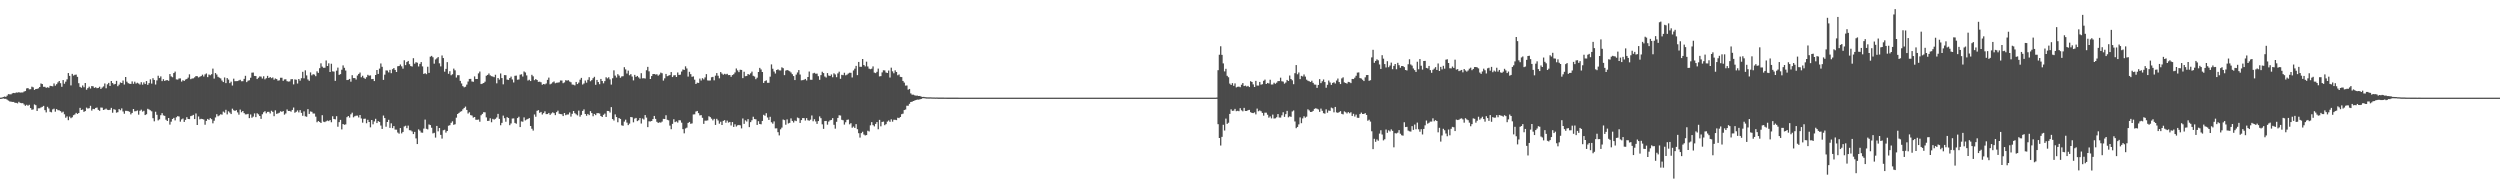 <svg xmlns="http://www.w3.org/2000/svg" width="1920" height="150"><path d="M0 75.000h1v1.000H0zM1 74.880h1v1.000H1zM2 74.503h1v1.081H2zM3 74.142h1v1.735H3zM4 74.382h1v1.506H4zM5 73.412h1v3.126H5zM6 72.284h1v5.001H6zM7 72.422h1v5.478H7zM8 72.453h1v5.629H8zM9 71.668h1v6.641H9zM10 71.380h1v6.901H10zM11 71.550h1v7.414H11zM12 71.009h1v7.978H12zM13 71.137h1v8.249H13zM14 70.817h1v7.382H14zM15 71.104h1v7.905H15zM16 71.022h1v8.229H16zM17 71.034h1v8.160H17zM18 70.293h1v9.934H18zM19 69.949h1v11.300H19zM20 67.903h1v12.563H20zM21 67.657h1v13.527H21zM22 68.622h1v11.889H22zM23 68.501h1v14.501H23zM24 66.559h1v17.760H24zM25 67.087h1v16.950H25zM26 69.062h1v11.112H26zM27 68.365h1v12.413H27zM28 68.268h1v16.922H28zM29 67.852h1v15.355H29zM30 66.839h1v16.290H30zM31 64.113h1v18.441H31zM32 64.545h1v17.460H32zM33 66.669h1v14.627H33zM34 66.642h1v17.934H34zM35 67.414h1v18.895H35zM36 67.014h1v15.027H36zM37 67.379h1v15.921H37zM38 65.899h1v19.965H38zM39 66.101h1v20.156H39zM40 66.286h1v17.723H40zM41 64.115h1v19.356H41zM42 65.788h1v19.995H42zM43 64.642h1v19.123H43zM44 63.298h1v21.317H44zM45 62.228h1v22.490H45zM46 63.902h1v21.471H46zM47 66.640h1v19.818H47zM48 61.482h1v24.256H48zM49 64.288h1v23.494H49zM50 62.711h1v27.732H50zM51 60.944h1v28.453H51zM52 56.126h1v36.175H52zM53 58.256h1v31.283H53zM54 65.602h1v25.192H54zM55 56.753h1v33.304H55zM56 58.042h1v30.454H56zM57 57.438h1v30.460H57zM58 57.309h1v29.363H58zM59 59.014h1v28.509H59zM60 63.914h1v22.870H60zM61 66.732h1v16.091H61zM62 67.357h1v17.140H62zM63 65.630h1v18.489H63zM64 67.006h1v18.913H64zM65 63.719h1v21.588H65zM66 68.898h1v13.744H66zM67 67.665h1v15.755H67zM68 66.548h1v16.561H68zM69 67.975h1v13.281H69zM70 66.078h1v18.886H70zM71 66.294h1v17.334H71zM72 67.497h1v16.387H72zM73 67.031h1v15.857H73zM74 67.755h1v14.812H74zM75 67.536h1v16.852H75zM76 66.606h1v18.489H76zM77 68.284h1v14.295H77zM78 67.241h1v15.454H78zM79 66.358h1v18.137H79zM80 64.106h1v19.947H80zM81 67.813h1v15.614H81zM82 64.786h1v19.525H82zM83 63.619h1v20.913H83zM84 65.977h1v18.366H84zM85 62.187h1v20.664H85zM86 63.771h1v22.824H86zM87 64.862h1v19.005H87zM88 64.471h1v19.814H88zM89 62.118h1v24.411H89zM90 66.226h1v19.967H90zM91 64.961h1v18.804H91zM92 63.350h1v21.341H92zM93 63.732h1v19.516H93zM94 61.838h1v23.746H94zM95 64.918h1v22.422H95zM96 59.113h1v26.004H96zM97 62.712h1v22.412H97zM98 63.919h1v21.466H98zM99 64.302h1v21.567H99zM100 64.460h1v23.420H100zM101 62.532h1v24.180H101zM102 64.355h1v19.380H102zM103 62.711h1v22.782H103zM104 64.169h1v21.203H104zM105 63.545h1v21.314H105zM106 64.177h1v23.905H106zM107 64.936h1v20.146H107zM108 63.125h1v21.087H108zM109 65.042h1v20.666H109zM110 63.287h1v21.800H110zM111 64.565h1v23.819H111zM112 62.234h1v25.509H112zM113 65.176h1v18.398H113zM114 63.830h1v20.315H114zM115 60.935h1v23.783H115zM116 64.184h1v21.333H116zM117 60.060h1v30.717H117zM118 61.402h1v31.794H118zM119 64.903h1v20.923H119zM120 61.751h1v26.428H120zM121 58.160h1v34.326H121zM122 59.936h1v31.697H122zM123 58.665h1v29.817H123zM124 62.331h1v24.576H124zM125 60.814h1v27.815H125zM126 62.147h1v26.818H126zM127 61.648h1v30.283H127zM128 61.556h1v31.349H128zM129 62.038h1v28.599H129zM130 56.896h1v38.781H130zM131 58.672h1v34.750H131zM132 59.350h1v32.035H132zM133 56.127h1v34.412H133zM134 54.972h1v37.475H134zM135 60.991h1v29.081H135zM136 61.155h1v28.027H136zM137 60.265h1v29.225H137zM138 60.216h1v33.211H138zM139 62.651h1v29.064H139zM140 61.589h1v29.440H140zM141 62.145h1v31.498H141zM142 61.071h1v30.989H142zM143 60.606h1v29.415H143zM144 59.576h1v31.826H144zM145 57.073h1v34.399H145zM146 60.840h1v28.339H146zM147 60.296h1v28.513H147zM148 60.179h1v28.060H148zM149 59.414h1v32.008H149zM150 58.408h1v28.711H150zM151 58.499h1v37.488H151zM152 59.495h1v29.948H152zM153 58.954h1v32.718H153zM154 58.430h1v32.810H154zM155 57.345h1v34.074H155zM156 58.751h1v33.028H156zM157 57.150h1v38.640H157zM158 56.399h1v36.408H158zM159 59.228h1v32.092H159zM160 57.230h1v34.834H160zM161 57.798h1v32.929H161zM162 57.002h1v34.518H162zM163 52.703h1v42.009H163zM164 60.367h1v32.375H164zM165 56.116h1v34.089H165zM166 57.244h1v30.449H166zM167 58.992h1v30.285H167zM168 59.655h1v28.991H168zM169 60.207h1v27.561H169zM170 61.844h1v26.203H170zM171 63.019h1v22.670H171zM172 59.476h1v27.004H172zM173 63.842h1v20.500H173zM174 59.943h1v27.894H174zM175 61.139h1v24.387H175zM176 63.858h1v22.642H176zM177 62.725h1v24.866H177zM178 65.665h1v17.800H178zM179 60.398h1v24.266H179zM180 62.347h1v22.838H180zM181 62.305h1v22.266H181zM182 62.278h1v24.062H182zM183 61.732h1v26.327H183zM184 61.294h1v22.866H184zM185 62.387h1v23.849H185zM186 62.356h1v22.877H186zM187 60.583h1v26.290H187zM188 58.229h1v29.651H188zM189 63.069h1v24.723H189zM190 61.970h1v25.492H190zM191 61.645h1v29.062H191zM192 59.697h1v28.200H192zM193 55.794h1v34.634H193zM194 55.715h1v33.844H194zM195 58.341h1v28.755H195zM196 58.394h1v31.539H196zM197 60.704h1v26.308H197zM198 59.693h1v28.106H198zM199 58.654h1v30.457H199zM200 58.815h1v32.472H200zM201 60.334h1v27.440H201zM202 58.589h1v27.654H202zM203 60.936h1v24.474H203zM204 60.075h1v26.971H204zM205 58.247h1v27.664H205zM206 59.887h1v25.996H206zM207 59.150h1v28.008H207zM208 60.043h1v25.021H208zM209 59.499h1v26.423H209zM210 61.164h1v28.102H210zM211 60.249h1v24.465H211zM212 60.717h1v26.721H212zM213 61.950h1v25.160H213zM214 61.705h1v24.875H214zM215 59.680h1v25.756H215zM216 59.705h1v26.217H216zM217 62.057h1v23.252H217zM218 60.988h1v27.068H218zM219 60.875h1v26.245H219zM220 62.338h1v21.737H220zM221 62.652h1v22.597H221zM222 62.522h1v22.678H222zM223 60.857h1v24.892H223zM224 60.777h1v23.633H224zM225 64.840h1v17.761H225zM226 60.971h1v25.596H226zM227 61.252h1v24.601H227zM228 64.161h1v20.643H228zM229 60.675h1v25.642H229zM230 61.962h1v22.639H230zM231 60.045h1v26.631H231zM232 55.119h1v33.791H232zM233 60.155h1v25.386H233zM234 54.031h1v35.323H234zM235 57.902h1v31.726H235zM236 61.005h1v22.789H236zM237 62.060h1v25.462H237zM238 55.609h1v29.991H238zM239 57.836h1v28.037H239zM240 56.975h1v30.227H240zM241 57.295h1v29.912H241zM242 58.510h1v31.068H242zM243 54.783h1v39.130H243zM244 55.972h1v36.989H244zM245 52.356h1v41.266H245zM246 48.654h1v45.793H246zM247 51.173h1v37.293H247zM248 52.084h1v41.364H248zM249 52.014h1v41.781H249zM250 46.436h1v46.702H250zM251 50.669h1v41.894H251zM252 48.631h1v44.410H252zM253 55.299h1v36.907H253zM254 48.950h1v44.926H254zM255 54.772h1v34.531H255zM256 55.013h1v36.354H256zM257 62.112h1v29.565H257zM258 54.275h1v34.947H258zM259 51.910h1v45.438H259zM260 57.497h1v36.281H260zM261 56.938h1v35.131H261zM262 53.535h1v45.854H262zM263 50.243h1v44.971H263zM264 52.093h1v43.774H264zM265 54.181h1v41.372H265zM266 61.507h1v28.511H266zM267 61.262h1v27.821H267zM268 60.618h1v29.682H268zM269 62.737h1v25.091H269zM270 57.759h1v28.746H270zM271 59.978h1v30.134H271zM272 59.971h1v29.313H272zM273 61.082h1v27.764H273zM274 58.036h1v30.729H274zM275 56.798h1v33.425H275zM276 55.731h1v32.614H276zM277 59.360h1v31.598H277zM278 58.140h1v36.058H278zM279 59.753h1v31.509H279zM280 60.576h1v30.568H280zM281 59.309h1v35.358H281zM282 57.471h1v34.527H282zM283 58.110h1v35.599H283zM284 57.915h1v39.894H284zM285 60.780h1v31.401H285zM286 60.646h1v34.836H286zM287 62.284h1v31.022H287zM288 57.584h1v33.676H288zM289 53.746h1v40.758H289zM290 56.757h1v36.298H290zM291 52.695h1v40.925H291zM292 48.761h1v47.646H292zM293 51.305h1v47.730H293zM294 61.345h1v27.392H294zM295 57.366h1v33.310H295zM296 54.074h1v43.266H296zM297 54.178h1v39.535H297zM298 55.581h1v36.404H298zM299 53.654h1v44.543H299zM300 56.223h1v38.481H300zM301 53.169h1v45.252H301zM302 52.260h1v44.560H302zM303 53.686h1v45.869H303zM304 55.306h1v44.259H304zM305 50.893h1v50.901H305zM306 50.677h1v52.001H306zM307 49.510h1v48.843H307zM308 50.961h1v51.479H308zM309 52.737h1v48.567H309zM310 46.260h1v50.852H310zM311 50.043h1v46.509H311zM312 47.648h1v50.792H312zM313 46.802h1v49.672H313zM314 49.300h1v50.697H314zM315 50.759h1v49.410H315zM316 51.092h1v49.888H316zM317 44.690h1v58.289H317zM318 48.891h1v52.398H318zM319 47.775h1v58.518H319zM320 48.155h1v62.496H320zM321 51.043h1v48.331H321zM322 49.052h1v51.283H322zM323 47.672h1v54.121H323zM324 50.975h1v50.974H324zM325 56.759h1v42.025H325zM326 56.227h1v35.650H326zM327 56.960h1v41.960H327zM328 51.255h1v48.124H328zM329 55.979h1v39.618H329zM330 43.513h1v52.563H330zM331 42.929h1v55.161H331zM332 43.998h1v58.448H332zM333 48.912h1v53.084H333zM334 45.659h1v60.037H334zM335 44.782h1v51.923H335zM336 43.817h1v57.059H336zM337 48.623h1v49.673H337zM338 50.970h1v52.626H338zM339 42.604h1v63.832H339zM340 44.600h1v55.459H340zM341 55.026h1v44.621H341zM342 52.891h1v48.943H342zM343 47.736h1v52.851H343zM344 56.696h1v39.884H344zM345 54.687h1v41.448H345zM346 57.793h1v36.495H346zM347 57.032h1v36.172H347zM348 52.675h1v43.181H348zM349 53.998h1v41.457H349zM350 59.547h1v30.808H350zM351 57.754h1v29.790H351zM352 57.764h1v28.965H352zM353 62.090h1v23.704H353zM354 64.081h1v21.296H354zM355 66.168h1v17.812H355zM356 67.072h1v15.801H356zM357 66.635h1v15.250H357zM358 64.981h1v19.459H358zM359 62.616h1v24.583H359zM360 60.634h1v25.612H360zM361 60.589h1v27.835H361zM362 62.571h1v26.183H362zM363 62.840h1v27.474H363zM364 58.669h1v31.182H364zM365 60.680h1v31.283H365zM366 60.648h1v31.343H366zM367 56.389h1v35.402H367zM368 54.934h1v38.562H368zM369 64.550h1v23.951H369zM370 64.184h1v23.247H370zM371 63.744h1v22.428H371zM372 62.741h1v23.524H372zM373 58.154h1v32.025H373zM374 57.542h1v35.338H374zM375 56.429h1v36.330H375zM376 57.862h1v32.976H376zM377 58.519h1v35.357H377zM378 58.793h1v32.492H378zM379 59.264h1v32.570H379zM380 57.373h1v33.866H380zM381 63.994h1v26.213H381zM382 59.925h1v27.501H382zM383 61.138h1v30.164H383zM384 56.411h1v39.797H384zM385 59.954h1v34.421H385zM386 64.744h1v24.052H386zM387 57.674h1v33.124H387zM388 57.731h1v35.753H388zM389 61.109h1v28.832H389zM390 61.384h1v29.251H390zM391 59.931h1v36.197H391zM392 58.807h1v36.023H392zM393 61.051h1v29.987H393zM394 63.342h1v27.569H394zM395 58.195h1v36.235H395zM396 58.083h1v36.926H396zM397 61.238h1v29.444H397zM398 61.050h1v28.627H398zM399 57.350h1v40.248H399zM400 57.044h1v36.188H400zM401 58.801h1v34.690H401zM402 54.878h1v35.300H402zM403 55.637h1v36.837H403zM404 57.915h1v33.881H404zM405 61.840h1v29.525H405zM406 61.250h1v29.430H406zM407 62.240h1v34.537H407zM408 57.428h1v41.415H408zM409 58.624h1v41.660H409zM410 61.581h1v26.349H410zM411 60.746h1v28.891H411zM412 61.465h1v23.651H412zM413 62.852h1v21.709H413zM414 62.719h1v23.916H414zM415 63.159h1v22.790H415zM416 65.052h1v22.885H416zM417 64.509h1v22.379H417zM418 64.806h1v20.675H418zM419 64.112h1v23.554H419zM420 61.317h1v26.261H420zM421 59.617h1v27.117H421zM422 64.770h1v23.428H422zM423 64.222h1v22.895H423zM424 63.248h1v23.018H424zM425 62.568h1v24.306H425zM426 63.927h1v24.518H426zM427 63.539h1v22.575H427zM428 63.424h1v21.558H428zM429 63.255h1v24.080H429zM430 61.774h1v25.832H430zM431 61.844h1v25.935H431zM432 63.913h1v25.246H432zM433 63.258h1v23.548H433zM434 61.583h1v26.867H434zM435 61.882h1v26.090H435zM436 61.577h1v26.338H436zM437 62.613h1v23.779H437zM438 63.193h1v26.365H438zM439 64.896h1v22.505H439zM440 65.096h1v20.142H440zM441 65.600h1v21.326H441zM442 62.913h1v24.872H442zM443 64.546h1v24.059H443zM444 63.429h1v21.506H444zM445 61.190h1v28.410H445zM446 59.792h1v28.447H446zM447 64.934h1v20.277H447zM448 64.094h1v19.920H448zM449 61.866h1v25.678H449zM450 63.512h1v25.397H450zM451 61.263h1v26.239H451zM452 59.310h1v29.127H452zM453 62.392h1v22.947H453zM454 61.559h1v25.271H454zM455 60.040h1v29.244H455zM456 58.985h1v28.513H456zM457 65.134h1v23.290H457zM458 61.384h1v25.557H458zM459 63.051h1v23.828H459zM460 64.651h1v22.522H460zM461 60.634h1v28.439H461zM462 62.194h1v27.683H462zM463 64.023h1v24.120H463zM464 62.302h1v24.925H464zM465 59.336h1v30.467H465zM466 60.231h1v24.978H466zM467 59.335h1v25.954H467zM468 60.968h1v25.437H468zM469 64.949h1v17.314H469zM470 60.121h1v31.314H470zM471 54.033h1v38.528H471zM472 58.083h1v29.797H472zM473 59.572h1v30.341H473zM474 56.982h1v36.940H474zM475 58.060h1v32.595H475zM476 59.692h1v31.644H476zM477 58.673h1v37.596H477zM478 58.510h1v38.093H478zM479 51.609h1v41.788H479zM480 53.313h1v38.601H480zM481 56.499h1v37.672H481zM482 54.216h1v41.891H482zM483 57.829h1v37.115H483zM484 56.924h1v32.930H484zM485 58.792h1v31.337H485zM486 61.765h1v32.176H486zM487 57.500h1v33.590H487zM488 59.045h1v31.502H488zM489 58.339h1v34.675H489zM490 59.440h1v32.925H490zM491 60.413h1v30.248H491zM492 56.231h1v38.634H492zM493 60.159h1v30.875H493zM494 60.039h1v31.758H494zM495 60.302h1v28.058H495zM496 53.950h1v36.383H496zM497 51.351h1v46.279H497zM498 54.779h1v38.414H498zM499 60.651h1v32.655H499zM500 58.405h1v34.505H500zM501 56.885h1v34.564H501zM502 56.819h1v32.235H502zM503 57.252h1v34.061H503zM504 57.041h1v36.496H504zM505 58.101h1v36.331H505zM506 57.262h1v36.677H506zM507 55.769h1v38.378H507zM508 56.289h1v37.078H508zM509 61.915h1v29.382H509zM510 60.169h1v31.243H510zM511 56.758h1v31.754H511zM512 58.523h1v33.462H512zM513 58.069h1v34.327H513zM514 57.626h1v38.854H514zM515 55.357h1v43.862H515zM516 59.186h1v35.937H516zM517 57.883h1v33.732H517zM518 57.723h1v36.064H518zM519 59.113h1v34.097H519zM520 55.659h1v38.501H520zM521 57.534h1v34.755H521zM522 57.347h1v35.047H522zM523 54.932h1v39.298H523zM524 53.346h1v45.839H524zM525 53.718h1v48.663H525zM526 50.946h1v47.720H526zM527 52.588h1v45.485H527zM528 58.837h1v35.587H528zM529 55.154h1v38.503H529zM530 56.943h1v38.132H530zM531 58.976h1v35.774H531zM532 58.672h1v29.249H532zM533 61.184h1v26.602H533zM534 64.499h1v21.157H534zM535 63.503h1v21.669H535zM536 63.670h1v23.236H536zM537 60.342h1v28.272H537zM538 61.849h1v26.578H538zM539 60.057h1v30.415H539zM540 61.001h1v34.148H540zM541 59.421h1v33.232H541zM542 56.951h1v35.720H542zM543 61.723h1v30.726H543zM544 61.889h1v27.389H544zM545 61.785h1v28.184H545zM546 59.326h1v31.796H546zM547 59.024h1v33.417H547zM548 61.689h1v29.621H548zM549 58.129h1v37.816H549zM550 56.115h1v35.106H550zM551 58.162h1v34.363H551zM552 60.156h1v34.821H552zM553 55.357h1v38.110H553zM554 56.538h1v39.456H554zM555 57.377h1v35.431H555zM556 56.660h1v35.621H556zM557 57.141h1v37.099H557zM558 56.658h1v35.955H558zM559 57.709h1v36.454H559zM560 57.612h1v36.020H560zM561 58.997h1v37.367H561zM562 57.652h1v36.080H562zM563 57.059h1v40.419H563zM564 55.662h1v39.850H564zM565 52.591h1v44.580H565zM566 54.079h1v42.174H566zM567 55.373h1v40.585H567zM568 53.553h1v42.720H568zM569 53.689h1v44.933H569zM570 59.997h1v30.960H570zM571 55.109h1v40.026H571zM572 58.532h1v33.870H572zM573 58.325h1v34.988H573zM574 56.857h1v34.658H574zM575 57.409h1v40.230H575zM576 56.326h1v37.486H576zM577 55.000h1v37.388H577zM578 58.206h1v31.456H578zM579 58.769h1v32.673H579zM580 60.829h1v30.831H580zM581 59.626h1v36.322H581zM582 55.271h1v37.809H582zM583 52.147h1v43.076H583zM584 53.345h1v42.123H584zM585 55.286h1v37.566H585zM586 63.679h1v24.469H586zM587 62.266h1v26.597H587zM588 61.705h1v25.208H588zM589 63.589h1v26.638H589zM590 63.611h1v28.479H590zM591 58.899h1v30.801H591zM592 49.444h1v44.459H592zM593 52.799h1v42.186H593zM594 54.917h1v38.312H594zM595 56.463h1v42.170H595zM596 53.776h1v44.802H596zM597 53.242h1v48.296H597zM598 54.019h1v49.985H598zM599 54.114h1v45.238H599zM600 51.712h1v46.306H600zM601 52.354h1v39.463H601zM602 57.703h1v34.559H602zM603 54.215h1v41.587H603zM604 53.768h1v37.924H604zM605 54.189h1v40.648H605zM606 54.757h1v39.628H606zM607 55.638h1v35.270H607zM608 57.002h1v35.893H608zM609 58.441h1v35.673H609zM610 61.486h1v31.106H610zM611 57.278h1v35.775H611zM612 55.655h1v34.596H612zM613 53.804h1v36.962H613zM614 57.249h1v37.158H614zM615 61.678h1v30.559H615zM616 61.520h1v29.160H616zM617 61.219h1v29.517H617zM618 60.633h1v31.918H618zM619 61.799h1v28.929H619zM620 59.115h1v33.227H620zM621 54.952h1v37.797H621zM622 61.227h1v30.691H622zM623 61.278h1v27.398H623zM624 56.295h1v36.823H624zM625 55.935h1v35.585H625zM626 56.651h1v36.653H626zM627 56.510h1v38.605H627zM628 58.517h1v34.452H628zM629 61.292h1v28.094H629zM630 57.696h1v33.103H630zM631 55.095h1v40.378H631zM632 56.094h1v42.889H632zM633 58.799h1v34.158H633zM634 59.562h1v33.314H634zM635 56.102h1v39.647H635zM636 58.035h1v35.377H636zM637 58.343h1v34.071H637zM638 57.197h1v34.914H638zM639 59.348h1v31.402H639zM640 56.314h1v39.528H640zM641 57.193h1v41.612H641zM642 59.313h1v34.248H642zM643 56.366h1v34.212H643zM644 55.034h1v33.476H644zM645 60.520h1v28.226H645zM646 57.438h1v34.585H646zM647 57.751h1v34.635H647zM648 55.878h1v39.796H648zM649 57.859h1v36.040H649zM650 57.334h1v34.708H650zM651 56.450h1v35.360H651zM652 55.865h1v39.621H652zM653 55.893h1v38.742H653zM654 59.509h1v38.578H654zM655 54.127h1v43.077H655zM656 52.741h1v45.519H656zM657 50.588h1v44.763H657zM658 57.727h1v41.499H658zM659 47.558h1v54.714H659zM660 51.281h1v54.401H660zM661 51.293h1v50.973H661zM662 45.294h1v55.853H662zM663 49.903h1v53.439H663zM664 50.973h1v53.080H664zM665 47.352h1v56.396H665zM666 51.070h1v49.343H666zM667 52.736h1v48.245H667zM668 53.123h1v43.152H668zM669 52.735h1v41.073H669zM670 50.993h1v45.121H670zM671 55.775h1v41.303H671zM672 56.179h1v39.019H672zM673 55.151h1v38.616H673zM674 52.672h1v46.630H674zM675 58.690h1v33.359H675zM676 58.475h1v38.562H676zM677 55.605h1v38.034H677zM678 53.941h1v39.474H678zM679 54.080h1v42.094H679zM680 55.728h1v39.583H680zM681 56.082h1v37.312H681zM682 54.195h1v38.347H682zM683 59.560h1v34.059H683zM684 51.984h1v39.655H684zM685 54.764h1v38.658H685zM686 56.276h1v35.691H686zM687 53.995h1v38.028H687zM688 55.281h1v36.963H688zM689 57.780h1v32.638H689zM690 57.188h1v33.542H690zM691 59.051h1v30.808H691zM692 59.209h1v28.502H692zM693 62.147h1v25.173H693zM694 63.437h1v21.079H694zM695 65.719h1v18.407H695zM696 65.620h1v15.568H696zM697 68.861h1v12.330H697zM698 68.298h1v11.413H698zM699 71.752h1v6.585H699zM700 72.709h1v5.404H700zM701 72.708h1v4.859H701zM702 73.211h1v4.016H702zM703 73.482h1v3.323H703zM704 73.430h1v3.053H704zM705 73.752h1v2.813H705zM706 73.665h1v2.615H706zM707 74.206h1v1.816H707zM708 74.433h1v1.045H708zM709 74.405h1v1.000H709zM710 74.581h1v1.000H710zM711 74.708h1v1.000H711zM712 74.730h1v1.000H712zM713 74.763h1v1.000H713zM714 74.745h1v1.000H714zM715 74.794h1v1.000H715zM716 74.842h1v1.000H716zM717 74.840h1v1.000H717zM718 74.881h1v1.000H718zM719 74.846h1v1.000H719zM720 74.911h1v1.000H720zM721 74.911h1v1.000H721zM722 74.907h1v1.000H722zM723 74.927h1v1.000H723zM724 74.930h1v1.000H724zM725 74.938h1v1.000H725zM726 74.953h1v1.000H726zM727 74.960h1v1.000H727zM728 74.965h1v1.000H728zM729 74.959h1v1.000H729zM730 74.966h1v1.000H730zM731 74.960h1v1.000H731zM732 74.974h1v1.000H732zM733 74.975h1v1.000H733zM734 74.981h1v1.000H734zM735 74.982h1v1.000H735zM736 74.989h1v1.000H736zM737 74.992h1v1.000H737zM738 74.990h1v1.000H738zM739 74.991h1v1.000H739zM740 74.992h1v1.000H740zM741 74.991h1v1.000H741zM742 74.993h1v1.000H742zM743 74.995h1v1.000H743zM744 74.995h1v1.000H744zM745 74.995h1v1.000H745zM746 74.997h1v1.000H746zM747 74.997h1v1.000H747zM748 74.997h1v1.000H748zM749 74.997h1v1.000H749zM750 74.998h1v1.000H750zM751 74.999h1v1.000H751zM752 74.999h1v1.000H752zM753 74.999h1v1.000H753zM754 74.999h1v1.000H754zM755 74.999h1v1.000H755zM756 74.999h1v1.000H756zM757 74.999h1v1.000H757zM758 74.999h1v1.000H758zM759 74.999h1v1.000H759zM760 75.000h1v1.000H760zM761 75.000h1v1.000H761zM762 75.000h1v1.000H762zM763 75.000h1v1.000H763zM764 75.000h1v1.000H764zM765 75.000h1v1.000H765zM766 75.000h1v1.000H766zM767 75.000h1v1.000H767zM768 75.000h1v1.000H768zM769 75.000h1v1.000H769zM770 75.000h1v1.000H770zM771 75.000h1v1.000H771zM772 75.000h1v1.000H772zM773 75.000h1v1.000H773zM774 75.000h1v1.000H774zM775 75.000h1v1.000H775zM776 75.000h1v1.000H776zM777 75.000h1v1.000H777zM778 75.000h1v1.000H778zM779 75.000h1v1.000H779zM780 75.000h1v1.000H780zM781 75.000h1v1.000H781zM782 75.000h1v1.000H782zM783 75.000h1v1.000H783zM784 75.000h1v1.000H784zM785 75.000h1v1.000H785zM786 75.000h1v1.000H786zM787 75.000h1v1.000H787zM788 75.000h1v1.000H788zM789 75.000h1v1.000H789zM790 75.000h1v1.000H790zM791 75.000h1v1.000H791zM792 75.000h1v1.000H792zM793 75.000h1v1.000H793zM794 75.000h1v1.000H794zM795 75.000h1v1.000H795zM796 75.000h1v1.000H796zM797 75.000h1v1.000H797zM798 75.000h1v1.000H798zM799 75.000h1v1.000H799zM800 75.000h1v1.000H800zM801 75.000h1v1.000H801zM802 75.000h1v1.000H802zM803 75.000h1v1.000H803zM804 75.000h1v1.000H804zM805 75.000h1v1.000H805zM806 75.000h1v1.000H806zM807 75.000h1v1.000H807zM808 75.000h1v1.000H808zM809 75.000h1v1.000H809zM810 75.000h1v1.000H810zM811 75.000h1v1.000H811zM812 75.000h1v1.000H812zM813 75.000h1v1.000H813zM814 75.000h1v1.000H814zM815 75.000h1v1.000H815zM816 75.000h1v1.000H816zM817 75.000h1v1.000H817zM818 75.000h1v1.000H818zM819 75.000h1v1.000H819zM820 75.000h1v1.000H820zM821 75.000h1v1.000H821zM822 75.000h1v1.000H822zM823 75.000h1v1.000H823zM824 75.000h1v1.000H824zM825 75.000h1v1.000H825zM826 75.000h1v1.000H826zM827 75.000h1v1.000H827zM828 75.000h1v1.000H828zM829 75.000h1v1.000H829zM830 75.000h1v1.000H830zM831 75.000h1v1.000H831zM832 75.000h1v1.000H832zM833 75.000h1v1.000H833zM834 75.000h1v1.000H834zM835 75.000h1v1.000H835zM836 75.000h1v1.000H836zM837 75.000h1v1.000H837zM838 75.000h1v1.000H838zM839 75.000h1v1.000H839zM840 75.000h1v1.000H840zM841 75.000h1v1.000H841zM842 75.000h1v1.000H842zM843 75.000h1v1.000H843zM844 75.000h1v1.000H844zM845 75.000h1v1.000H845zM846 75.000h1v1.000H846zM847 75.000h1v1.000H847zM848 75.000h1v1.000H848zM849 75.000h1v1.000H849zM850 75.000h1v1.000H850zM851 75.000h1v1.000H851zM852 75.000h1v1.000H852zM853 75.000h1v1.000H853zM854 75.000h1v1.000H854zM855 75.000h1v1.000H855zM856 75.000h1v1.000H856zM857 75.000h1v1.000H857zM858 75.000h1v1.000H858zM859 75.000h1v1.000H859zM860 75.000h1v1.000H860zM861 75.000h1v1.000H861zM862 75.000h1v1.000H862zM863 75.000h1v1.000H863zM864 75.000h1v1.000H864zM865 75.000h1v1.000H865zM866 75.000h1v1.000H866zM867 75.000h1v1.000H867zM868 75.000h1v1.000H868zM869 75.000h1v1.000H869zM870 75.000h1v1.000H870zM871 75.000h1v1.000H871zM872 75.000h1v1.000H872zM873 75.000h1v1.000H873zM874 75.000h1v1.000H874zM875 75.000h1v1.000H875zM876 75.000h1v1.000H876zM877 75.000h1v1.000H877zM878 75.000h1v1.000H878zM879 75.000h1v1.000H879zM880 75.000h1v1.000H880zM881 75.000h1v1.000H881zM882 75.000h1v1.000H882zM883 75.000h1v1.000H883zM884 75.000h1v1.000H884zM885 75.000h1v1.000H885zM886 75.000h1v1.000H886zM887 75.000h1v1.000H887zM888 75.000h1v1.000H888zM889 75.000h1v1.000H889zM890 75.000h1v1.000H890zM891 75.000h1v1.000H891zM892 75.000h1v1.000H892zM893 75.000h1v1.000H893zM894 75.000h1v1.000H894zM895 75.000h1v1.000H895zM896 75.000h1v1.000H896zM897 75.000h1v1.000H897zM898 75.000h1v1.000H898zM899 75.000h1v1.000H899zM900 75.000h1v1.000H900zM901 75.000h1v1.000H901zM902 75.000h1v1.000H902zM903 75.000h1v1.000H903zM904 75.000h1v1.000H904zM905 75.000h1v1.000H905zM906 75.000h1v1.000H906zM907 75.000h1v1.000H907zM908 75.000h1v1.000H908zM909 75.000h1v1.000H909zM910 75.000h1v1.000H910zM911 75.000h1v1.000H911zM912 75.000h1v1.000H912zM913 75.000h1v1.000H913zM914 75.000h1v1.000H914zM915 75.000h1v1.000H915zM916 75.000h1v1.000H916zM917 75.000h1v1.000H917zM918 75.000h1v1.000H918zM919 75.000h1v1.000H919zM920 75.000h1v1.000H920zM921 75.000h1v1.000H921zM922 75.000h1v1.000H922zM923 75.000h1v1.000H923zM924 75.000h1v1.000H924zM925 75.000h1v1.000H925zM926 75.000h1v1.000H926zM927 75.000h1v1.000H927zM928 75.000h1v1.000H928zM929 75.000h1v1.000H929zM930 75.000h1v1.000H930zM931 75.000h1v1.000H931zM932 75.000h1v1.000H932zM933 75.000h1v1.000H933zM934 74.915h1v1.000H934zM935 53.906h1v41.473H935zM936 42.047h1v63.959H936zM937 35.518h1v76.277H937zM938 42.134h1v62.987H938zM939 48.698h1v47.170H939zM940 54.858h1v45.371H940zM941 52.833h1v38.250H941zM942 58.229h1v36.888H942zM943 59.346h1v34.932H943zM944 64.215h1v23.297H944zM945 65.249h1v18.742H945zM946 63.868h1v21.282H946zM947 65.910h1v19.108H947zM948 64.038h1v19.585H948zM949 67.131h1v18.256H949zM950 66.668h1v18.406H950zM951 66.523h1v18.873H951zM952 66.990h1v16.098H952zM953 65.077h1v19.662H953zM954 63.820h1v21.684H954zM955 66.097h1v16.768H955zM956 65.767h1v19.476H956zM957 66.462h1v18.799H957zM958 65.966h1v18.686H958zM959 66.861h1v17.511H959zM960 62.356h1v23.820H960zM961 62.987h1v23.744H961zM962 64.803h1v22.097H962zM963 66.821h1v19.499H963zM964 62.111h1v25.758H964zM965 65.686h1v17.708H965zM966 65.751h1v19.686H966zM967 62.930h1v21.916H967zM968 65.040h1v20.397H968zM969 64.648h1v22.067H969zM970 62.049h1v26.764H970zM971 61.131h1v25.398H971zM972 64.494h1v22.043H972zM973 63.672h1v24.449H973zM974 64.080h1v26.291H974zM975 61.257h1v28.134H975zM976 64.897h1v26.053H976zM977 64.861h1v23.133H977zM978 63.547h1v27.490H978zM979 64.380h1v26.503H979zM980 63.483h1v26.566H980zM981 62.289h1v25.309H981zM982 62.242h1v28.025H982zM983 59.646h1v30.661H983zM984 62.389h1v26.178H984zM985 62.666h1v23.570H985zM986 64.247h1v25.524H986zM987 63.372h1v24.264H987zM988 61.405h1v23.748H988zM989 62.210h1v27.926H989zM990 58.006h1v31.345H990zM991 60.659h1v29.103H991zM992 61.677h1v23.953H992zM993 64.689h1v20.134H993zM994 56.225h1v37.067H994zM995 49.971h1v48.508H995zM996 57.024h1v40.442H996zM997 55.652h1v39.884H997zM998 60.755h1v29.427H998zM999 58.263h1v36.359H999zM1000 58.745h1v32.191H1000zM1001 57.211h1v32.082H1001zM1002 58.822h1v31.544H1002zM1003 61.185h1v28.429H1003zM1004 61.997h1v21.972H1004zM1005 62.409h1v22.434H1005zM1006 62.977h1v23.029H1006zM1007 62.022h1v23.887H1007zM1008 63.649h1v21.507H1008zM1009 64.930h1v18.660H1009zM1010 65.021h1v18.102H1010zM1011 67.502h1v16.029H1011zM1012 65.210h1v18.843H1012zM1013 60.760h1v25.178H1013zM1014 63.860h1v19.539H1014zM1015 62.423h1v22.673H1015zM1016 61.006h1v25.934H1016zM1017 63.023h1v24.281H1017zM1018 67.385h1v16.590H1018zM1019 65.138h1v21.455H1019zM1020 61.833h1v23.080H1020zM1021 63.347h1v21.781H1021zM1022 65.181h1v17.464H1022zM1023 63.695h1v19.512H1023zM1024 63.193h1v23.099H1024zM1025 64.176h1v17.966H1025zM1026 61.850h1v24.465H1026zM1027 60.315h1v26.345H1027zM1028 63.051h1v23.076H1028zM1029 64.570h1v20.788H1029zM1030 60.219h1v27.255H1030zM1031 59.376h1v28.466H1031zM1032 63.277h1v22.280H1032zM1033 63.760h1v22.484H1033zM1034 64.216h1v22.905H1034zM1035 62.853h1v23.214H1035zM1036 63.124h1v23.854H1036zM1037 63.840h1v22.364H1037zM1038 60.608h1v28.435H1038zM1039 60.711h1v26.680H1039zM1040 59.654h1v29.865H1040zM1041 58.174h1v29.844H1041zM1042 55.739h1v34.680H1042zM1043 55.624h1v34.894H1043zM1044 59.971h1v27.625H1044zM1045 60.324h1v26.156H1045zM1046 61.256h1v26.312H1046zM1047 62.270h1v25.222H1047zM1048 59.404h1v27.479H1048zM1049 57.647h1v30.630H1049zM1050 57.594h1v35.139H1050zM1051 62.039h1v29.911H1051zM1052 61.596h1v31.785H1052zM1053 44.097h1v56.700H1053zM1054 38.260h1v76.250H1054zM1055 48.223h1v58.355H1055zM1056 46.800h1v62.087H1056zM1057 45.567h1v61.563H1057zM1058 46.341h1v61.768H1058zM1059 49.498h1v53.103H1059zM1060 52.916h1v47.127H1060zM1061 42.378h1v60.954H1061zM1062 45.065h1v62.777H1062zM1063 49.190h1v57.785H1063zM1064 51.813h1v47.650H1064zM1065 46.985h1v55.026H1065zM1066 51.613h1v48.496H1066zM1067 50.333h1v50.636H1067zM1068 48.092h1v51.305H1068zM1069 53.130h1v47.385H1069zM1070 50.570h1v62.604H1070zM1071 49.163h1v53.154H1071zM1072 53.184h1v49.338H1072zM1073 48.253h1v53.640H1073zM1074 50.053h1v49.876H1074zM1075 52.005h1v50.692H1075zM1076 50.672h1v53.213H1076zM1077 50.732h1v53.483H1077zM1078 51.579h1v42.324H1078zM1079 53.769h1v43.799H1079zM1080 54.112h1v43.297H1080zM1081 49.334h1v50.950H1081zM1082 45.524h1v55.319H1082zM1083 49.521h1v51.531H1083zM1084 50.370h1v46.486H1084zM1085 52.593h1v47.142H1085zM1086 53.843h1v41.789H1086zM1087 55.238h1v44.033H1087zM1088 47.395h1v46.764H1088zM1089 53.179h1v46.104H1089zM1090 45.382h1v55.783H1090zM1091 50.484h1v48.735H1091zM1092 53.443h1v49.841H1092zM1093 46.833h1v52.173H1093zM1094 46.756h1v49.488H1094zM1095 52.183h1v40.364H1095zM1096 52.548h1v42.419H1096zM1097 50.617h1v43.703H1097zM1098 53.861h1v39.552H1098zM1099 55.919h1v37.466H1099zM1100 53.591h1v37.274H1100zM1101 52.710h1v40.402H1101zM1102 51.543h1v40.738H1102zM1103 53.701h1v39.225H1103zM1104 48.753h1v52.893H1104zM1105 54.503h1v43.642H1105zM1106 51.372h1v57.356H1106zM1107 53.318h1v50.742H1107zM1108 50.524h1v48.380H1108zM1109 52.759h1v47.286H1109zM1110 45.824h1v56.737H1110zM1111 45.506h1v59.151H1111zM1112 48.390h1v51.094H1112zM1113 52.427h1v51.492H1113zM1114 52.525h1v46.397H1114zM1115 51.116h1v46.292H1115zM1116 52.196h1v45.561H1116zM1117 45.816h1v54.855H1117zM1118 53.449h1v38.408H1118zM1119 53.073h1v39.113H1119zM1120 54.609h1v37.322H1120zM1121 54.187h1v36.983H1121zM1122 53.698h1v37.164H1122zM1123 55.543h1v36.136H1123zM1124 52.992h1v41.203H1124zM1125 54.095h1v36.702H1125zM1126 54.966h1v36.712H1126zM1127 54.132h1v38.188H1127zM1128 52.758h1v41.450H1128zM1129 51.952h1v45.040H1129zM1130 53.916h1v41.431H1130zM1131 52.938h1v37.983H1131zM1132 51.531h1v39.709H1132zM1133 51.465h1v42.723H1133zM1134 51.750h1v40.976H1134zM1135 52.536h1v37.136H1135zM1136 55.685h1v36.205H1136zM1137 56.724h1v34.171H1137zM1138 54.903h1v34.773H1138zM1139 52.717h1v38.714H1139zM1140 53.956h1v39.505H1140zM1141 56.408h1v32.829H1141zM1142 52.488h1v38.163H1142zM1143 52.027h1v40.793H1143zM1144 54.293h1v34.054H1144zM1145 51.342h1v42.210H1145zM1146 55.453h1v34.483H1146zM1147 54.244h1v36.200H1147zM1148 54.980h1v35.362H1148zM1149 52.035h1v36.395H1149zM1150 54.982h1v35.064H1150zM1151 53.715h1v34.680H1151zM1152 55.599h1v33.097H1152zM1153 55.973h1v32.993H1153zM1154 55.035h1v34.575H1154zM1155 52.834h1v35.636H1155zM1156 54.043h1v35.166H1156zM1157 56.135h1v37.699H1157zM1158 54.932h1v36.767H1158zM1159 58.122h1v29.842H1159zM1160 57.551h1v31.527H1160zM1161 51.408h1v41.757H1161zM1162 50.163h1v53.070H1162zM1163 47.150h1v50.221H1163zM1164 28.405h1v76.251H1164zM1165 31.591h1v79.326H1165zM1166 46.356h1v60.731H1166zM1167 47.762h1v49.599H1167zM1168 44.108h1v52.669H1168zM1169 43.360h1v51.965H1169zM1170 51.560h1v50.003H1170zM1171 51.114h1v47.932H1171zM1172 45.997h1v66.030H1172zM1173 42.999h1v76.417H1173zM1174 42.790h1v66.974H1174zM1175 45.418h1v54.122H1175zM1176 49.086h1v46.169H1176zM1177 53.662h1v47.466H1177zM1178 57.840h1v45.902H1178zM1179 48.883h1v51.013H1179zM1180 47.106h1v51.598H1180zM1181 53.070h1v43.843H1181zM1182 54.564h1v42.772H1182zM1183 50.294h1v54.574H1183zM1184 51.432h1v54.136H1184zM1185 44.165h1v63.658H1185zM1186 47.443h1v52.492H1186zM1187 48.616h1v54.187H1187zM1188 53.777h1v54.350H1188zM1189 52.712h1v55.919H1189zM1190 42.431h1v65.128H1190zM1191 43.424h1v61.857H1191zM1192 40.569h1v59.414H1192zM1193 44.848h1v57.351H1193zM1194 44.987h1v56.142H1194zM1195 47.803h1v62.248H1195zM1196 45.572h1v66.818H1196zM1197 48.194h1v61.119H1197zM1198 49.171h1v55.099H1198zM1199 58.891h1v33.440H1199zM1200 57.086h1v39.701H1200zM1201 55.128h1v44.050H1201zM1202 49.248h1v51.211H1202zM1203 48.429h1v50.239H1203zM1204 56.672h1v41.720H1204zM1205 56.014h1v44.088H1205zM1206 55.941h1v44.079H1206zM1207 54.094h1v42.440H1207zM1208 47.506h1v55.267H1208zM1209 49.259h1v47.153H1209zM1210 46.374h1v57.384H1210zM1211 46.251h1v54.266H1211zM1212 48.290h1v53.731H1212zM1213 46.964h1v51.270H1213zM1214 54.169h1v44.832H1214zM1215 50.131h1v60.593H1215zM1216 42.024h1v62.470H1216zM1217 44.898h1v62.604H1217zM1218 44.959h1v69.423H1218zM1219 42.014h1v68.985H1219zM1220 41.360h1v68.520H1220zM1221 43.951h1v71.396H1221zM1222 39.901h1v69.861H1222zM1223 32.131h1v85.572H1223zM1224 36.960h1v79.648H1224zM1225 53.225h1v53.615H1225zM1226 53.926h1v48.773H1226zM1227 51.152h1v55.775H1227zM1228 42.996h1v63.817H1228zM1229 30.239h1v84.153H1229zM1230 37.459h1v73.537H1230zM1231 48.259h1v48.081H1231zM1232 52.123h1v50.735H1232zM1233 55.317h1v45.946H1233zM1234 53.486h1v45.296H1234zM1235 45.519h1v61.099H1235zM1236 45.793h1v61.621H1236zM1237 43.534h1v69.606H1237zM1238 42.845h1v58.252H1238zM1239 43.184h1v65.180H1239zM1240 43.383h1v68.389H1240zM1241 44.317h1v61.616H1241zM1242 39.638h1v66.066H1242zM1243 46.838h1v52.449H1243zM1244 44.249h1v62.799H1244zM1245 47.648h1v60.146H1245zM1246 43.657h1v61.618H1246zM1247 45.652h1v66.991H1247zM1248 37.165h1v75.553H1248zM1249 42.937h1v64.714H1249zM1250 44.483h1v63.261H1250zM1251 47.866h1v61.615H1251zM1252 42.438h1v66.721H1252zM1253 38.971h1v73.041H1253zM1254 41.334h1v77.760H1254zM1255 39.834h1v73.640H1255zM1256 41.869h1v68.609H1256zM1257 41.551h1v65.586H1257zM1258 35.394h1v72.937H1258zM1259 45.828h1v72.148H1259zM1260 41.825h1v66.329H1260zM1261 32.152h1v78.147H1261zM1262 33.306h1v80.955H1262zM1263 28.229h1v86.203H1263zM1264 28.868h1v82.949H1264zM1265 33.161h1v87.405H1265zM1266 35.439h1v81.052H1266zM1267 29.867h1v84.040H1267zM1268 31.451h1v80.153H1268zM1269 41.699h1v70.627H1269zM1270 31.298h1v80.948H1270zM1271 27.757h1v95.761H1271zM1272 30.257h1v87.028H1272zM1273 32.919h1v85.671H1273zM1274 17.119h1v94.600H1274zM1275 16.580h1v112.158H1275zM1276 27.931h1v96.165H1276zM1277 26.014h1v102.764H1277zM1278 19.041h1v93.629H1278zM1279 19.457h1v100.355H1279zM1280 26.022h1v83.211H1280zM1281 17.983h1v96.170H1281zM1282 23.322h1v85.688H1282zM1283 21.749h1v97.837H1283zM1284 26.492h1v87.019H1284zM1285 24.231h1v112.941H1285zM1286 22.902h1v93.174H1286zM1287 27.962h1v84.817H1287zM1288 34.001h1v69.583H1288zM1289 38.796h1v75.936H1289zM1290 31.709h1v85.064H1290zM1291 44.589h1v75.306H1291zM1292 42.947h1v68.101H1292zM1293 34.256h1v75.762H1293zM1294 36.194h1v69.957H1294zM1295 43.688h1v54.049H1295zM1296 52.159h1v63.023H1296zM1297 52.067h1v57.336H1297zM1298 47.116h1v61.580H1298zM1299 35.689h1v68.042H1299zM1300 31.295h1v84.303H1300zM1301 46.418h1v63.722H1301zM1302 48.423h1v52.490H1302zM1303 50.980h1v50.811H1303zM1304 47.875h1v47.953H1304zM1305 42.890h1v63.408H1305zM1306 45.615h1v57.663H1306zM1307 48.853h1v63.805H1307zM1308 47.007h1v58.640H1308zM1309 41.928h1v59.055H1309zM1310 48.679h1v52.159H1310zM1311 48.758h1v53.793H1311zM1312 46.301h1v57.514H1312zM1313 50.709h1v55.977H1313zM1314 41.455h1v65.567H1314zM1315 40.199h1v79.063H1315zM1316 44.218h1v66.255H1316zM1317 55.071h1v47.107H1317zM1318 47.661h1v50.958H1318zM1319 44.724h1v64.996H1319zM1320 42.842h1v55.977H1320zM1321 48.531h1v48.617H1321zM1322 41.736h1v69.277H1322zM1323 48.962h1v52.954H1323zM1324 41.723h1v56.848H1324zM1325 52.412h1v47.453H1325zM1326 50.743h1v47.593H1326zM1327 52.337h1v43.769H1327zM1328 46.950h1v49.927H1328zM1329 35.708h1v69.878H1329zM1330 40.533h1v61.956H1330zM1331 45.210h1v57.227H1331zM1332 49.650h1v47.234H1332zM1333 54.090h1v46.718H1333zM1334 52.416h1v51.907H1334zM1335 54.047h1v44.137H1335zM1336 43.462h1v60.939H1336zM1337 47.390h1v58.446H1337zM1338 43.203h1v55.615H1338zM1339 44.807h1v48.664H1339zM1340 55.211h1v39.699H1340zM1341 49.785h1v59.197H1341zM1342 53.159h1v44.738H1342zM1343 58.720h1v32.728H1343zM1344 53.495h1v48.211H1344zM1345 43.243h1v58.758H1345zM1346 53.986h1v52.574H1346zM1347 50.311h1v54.842H1347zM1348 49.252h1v49.918H1348zM1349 50.525h1v50.957H1349zM1350 50.266h1v54.223H1350zM1351 36.368h1v70.121H1351zM1352 51.816h1v47.840H1352zM1353 51.829h1v44.482H1353zM1354 55.734h1v40.319H1354zM1355 54.481h1v42.859H1355zM1356 46.461h1v51.540H1356zM1357 55.845h1v38.427H1357zM1358 56.097h1v42.832H1358zM1359 44.919h1v62.134H1359zM1360 49.894h1v51.070H1360zM1361 53.652h1v39.388H1361zM1362 54.949h1v40.990H1362zM1363 57.579h1v37.343H1363zM1364 54.302h1v41.573H1364zM1365 53.412h1v43.866H1365zM1366 47.669h1v56.837H1366zM1367 54.789h1v51.128H1367zM1368 57.850h1v40.336H1368zM1369 51.571h1v46.647H1369zM1370 49.911h1v51.048H1370zM1371 53.468h1v47.140H1371zM1372 55.781h1v44.050H1372zM1373 47.824h1v54.090H1373zM1374 49.195h1v45.371H1374zM1375 53.345h1v49.752H1375zM1376 50.795h1v51.158H1376zM1377 48.366h1v65.680H1377zM1378 49.717h1v51.056H1378zM1379 54.305h1v42.517H1379zM1380 43.477h1v66.903H1380zM1381 51.543h1v59.733H1381zM1382 51.636h1v49.074H1382zM1383 54.028h1v43.547H1383zM1384 50.278h1v59.099H1384zM1385 52.476h1v42.945H1385zM1386 47.852h1v59.790H1386zM1387 45.296h1v62.435H1387zM1388 34.917h1v77.334H1388zM1389 42.410h1v58.752H1389zM1390 48.492h1v59.260H1390zM1391 41.460h1v66.262H1391zM1392 41.215h1v67.012H1392zM1393 43.785h1v58.726H1393zM1394 47.109h1v50.969H1394zM1395 43.088h1v56.012H1395zM1396 43.397h1v57.095H1396zM1397 49.577h1v51.657H1397zM1398 52.671h1v48.384H1398zM1399 49.241h1v58.005H1399zM1400 44.067h1v57.888H1400zM1401 45.160h1v55.074H1401zM1402 37.940h1v80.701H1402zM1403 13.678h1v120.445H1403zM1404 17.959h1v108.886H1404zM1405 41.944h1v67.666H1405zM1406 45.516h1v61.661H1406zM1407 44.206h1v73.994H1407zM1408 37.872h1v84.608H1408zM1409 38.620h1v66.932H1409zM1410 29.515h1v80.649H1410zM1411 13.000h1v106.188H1411zM1412 36.953h1v69.948H1412zM1413 34.486h1v80.018H1413zM1414 33.839h1v79.599H1414zM1415 39.011h1v71.663H1415zM1416 35.695h1v83.565H1416zM1417 25.822h1v84.246H1417zM1418 22.410h1v103.241H1418zM1419 25.267h1v93.060H1419zM1420 42.723h1v70.790H1420zM1421 37.451h1v80.473H1421zM1422 48.876h1v57.823H1422zM1423 41.875h1v78.467H1423zM1424 39.898h1v82.430H1424zM1425 29.413h1v103.581H1425zM1426 28.713h1v94.843H1426zM1427 39.750h1v78.531H1427zM1428 39.833h1v73.674H1428zM1429 36.800h1v80.866H1429zM1430 41.746h1v78.248H1430zM1431 31.578h1v89.592H1431zM1432 30.059h1v95.928H1432zM1433 36.807h1v77.195H1433zM1434 34.029h1v71.643H1434zM1435 40.685h1v65.929H1435zM1436 46.596h1v69.577H1436zM1437 37.010h1v70.905H1437zM1438 43.417h1v60.348H1438zM1439 31.889h1v92.214H1439zM1440 34.394h1v85.160H1440zM1441 42.095h1v65.815H1441zM1442 29.604h1v80.679H1442zM1443 41.856h1v62.578H1443zM1444 36.350h1v71.946H1444zM1445 36.079h1v71.830H1445zM1446 32.508h1v93.308H1446zM1447 30.952h1v100.433H1447zM1448 35.279h1v75.027H1448zM1449 41.212h1v64.563H1449zM1450 35.143h1v84.301H1450zM1451 41.016h1v74.309H1451zM1452 39.936h1v71.854H1452zM1453 36.025h1v91.755H1453zM1454 11.105h1v119.213H1454zM1455 7.037h1v123.557H1455zM1456 29.953h1v87.080H1456zM1457 42.137h1v58.283H1457zM1458 45.259h1v61.169H1458zM1459 44.739h1v62.276H1459zM1460 37.090h1v74.122H1460zM1461 23.239h1v92.787H1461zM1462 35.753h1v84.751H1462zM1463 23.408h1v92.398H1463zM1464 40.761h1v68.539H1464zM1465 29.247h1v86.963H1465zM1466 45.112h1v58.121H1466zM1467 45.102h1v60.516H1467zM1468 39.198h1v78.124H1468zM1469 43.051h1v64.563H1469zM1470 49.670h1v57.126H1470zM1471 36.408h1v79.546H1471zM1472 40.642h1v65.198H1472zM1473 48.232h1v63.186H1473zM1474 43.313h1v63.160H1474zM1475 24.326h1v88.521H1475zM1476 42.495h1v71.093H1476zM1477 41.821h1v73.976H1477zM1478 36.728h1v74.980H1478zM1479 40.702h1v68.912H1479zM1480 43.554h1v61.852H1480zM1481 41.421h1v63.894H1481zM1482 39.588h1v79.452H1482zM1483 39.315h1v76.193H1483zM1484 37.763h1v73.719H1484zM1485 35.854h1v78.017H1485zM1486 28.988h1v83.189H1486zM1487 43.443h1v69.398H1487zM1488 41.289h1v69.735H1488zM1489 30.522h1v80.958H1489zM1490 32.610h1v82.048H1490zM1491 40.683h1v72.841H1491zM1492 37.167h1v79.057H1492zM1493 34.943h1v76.366H1493zM1494 31.759h1v81.331H1494zM1495 36.383h1v68.007H1495zM1496 35.840h1v77.470H1496zM1497 37.418h1v80.480H1497zM1498 39.642h1v75.503H1498zM1499 39.959h1v66.174H1499zM1500 28.666h1v86.674H1500zM1501 28.783h1v98.414H1501zM1502 31.228h1v82.041H1502zM1503 41.573h1v61.783H1503zM1504 36.018h1v79.351H1504zM1505 38.340h1v74.475H1505zM1506 43.090h1v65.710H1506zM1507 49.544h1v52.491H1507zM1508 36.464h1v75.894H1508zM1509 35.747h1v72.954H1509zM1510 44.074h1v69.683H1510zM1511 25.100h1v94.703H1511zM1512 41.098h1v66.568H1512zM1513 43.442h1v65.320H1513zM1514 33.173h1v79.018H1514zM1515 32.313h1v89.768H1515zM1516 38.489h1v73.993H1516zM1517 36.429h1v72.743H1517zM1518 39.619h1v66.643H1518zM1519 16.726h1v100.816H1519zM1520 22.797h1v93.142H1520zM1521 37.632h1v77.363H1521zM1522 29.582h1v93.088H1522zM1523 27.905h1v92.196H1523zM1524 39.434h1v72.376H1524zM1525 44.390h1v64.161H1525zM1526 39.264h1v81.692H1526zM1527 45.218h1v77.807H1527zM1528 44.447h1v69.337H1528zM1529 38.704h1v71.959H1529zM1530 32.211h1v83.166H1530zM1531 40.190h1v71.248H1531zM1532 38.303h1v68.477H1532zM1533 38.599h1v76.308H1533zM1534 40.209h1v78.762H1534zM1535 38.722h1v69.569H1535zM1536 46.510h1v54.801H1536zM1537 34.548h1v92.164H1537zM1538 39.267h1v80.764H1538zM1539 38.970h1v73.992H1539zM1540 40.155h1v75.888H1540zM1541 28.835h1v98.098H1541zM1542 24.348h1v100.855H1542zM1543 40.711h1v70.864H1543zM1544 45.552h1v71.534H1544zM1545 35.114h1v75.992H1545zM1546 35.624h1v72.618H1546zM1547 37.977h1v69.739H1547zM1548 43.611h1v74.363H1548zM1549 43.317h1v74.261H1549zM1550 45.960h1v59.407H1550zM1551 49.645h1v56.538H1551zM1552 39.870h1v66.425H1552zM1553 41.325h1v62.236H1553zM1554 45.219h1v57.838H1554zM1555 32.967h1v83.255H1555zM1556 33.078h1v83.336H1556zM1557 40.154h1v69.114H1557zM1558 44.172h1v58.575H1558zM1559 39.533h1v83.306H1559zM1560 38.177h1v73.469H1560zM1561 28.860h1v78.164H1561zM1562 37.606h1v87.021H1562zM1563 42.038h1v81.907H1563zM1564 42.046h1v73.230H1564zM1565 46.472h1v61.117H1565zM1566 44.551h1v65.934H1566zM1567 47.309h1v57.041H1567zM1568 51.725h1v50.806H1568zM1569 49.539h1v52.490H1569zM1570 37.271h1v72.486H1570zM1571 41.482h1v67.006H1571zM1572 38.839h1v75.357H1572zM1573 35.041h1v73.167H1573zM1574 38.509h1v68.314H1574zM1575 32.409h1v71.149H1575zM1576 41.970h1v65.461H1576zM1577 42.367h1v80.431H1577zM1578 39.123h1v72.438H1578zM1579 20.853h1v99.089H1579zM1580 31.637h1v81.232H1580zM1581 38.489h1v71.999H1581zM1582 39.296h1v83.503H1582zM1583 44.456h1v68.722H1583zM1584 39.449h1v77.216H1584zM1585 27.098h1v89.841H1585zM1586 28.529h1v75.700H1586zM1587 36.137h1v83.705H1587zM1588 36.629h1v79.959H1588zM1589 32.772h1v85.448H1589zM1590 36.328h1v75.819H1590zM1591 34.796h1v72.944H1591zM1592 37.707h1v85.789H1592zM1593 37.330h1v76.523H1593zM1594 34.244h1v78.931H1594zM1595 36.167h1v84.494H1595zM1596 22.531h1v108.315H1596zM1597 26.426h1v94.247H1597zM1598 27.048h1v89.348H1598zM1599 11.393h1v114.705H1599zM1600 19.733h1v100.663H1600zM1601 25.967h1v99.442H1601zM1602 38.549h1v85.808H1602zM1603 29.764h1v87.732H1603zM1604 34.538h1v78.715H1604zM1605 30.245h1v87.625H1605zM1606 29.358h1v101.593H1606zM1607 30.377h1v90.094H1607zM1608 47.623h1v60.082H1608zM1609 46.872h1v66.284H1609zM1610 44.965h1v59.009H1610zM1611 36.746h1v64.133H1611zM1612 29.060h1v78.701H1612zM1613 39.122h1v70.898H1613zM1614 36.234h1v82.939H1614zM1615 40.198h1v69.993H1615zM1616 38.204h1v68.163H1616zM1617 43.075h1v62.117H1617zM1618 41.698h1v70.220H1618zM1619 33.962h1v80.963H1619zM1620 40.010h1v70.573H1620zM1621 22.938h1v89.955H1621zM1622 34.587h1v80.859H1622zM1623 36.545h1v68.114H1623zM1624 43.940h1v62.129H1624zM1625 36.433h1v83.481H1625zM1626 45.359h1v63.043H1626zM1627 34.191h1v73.210H1627zM1628 35.361h1v77.074H1628zM1629 38.564h1v72.715H1629zM1630 38.032h1v71.838H1630zM1631 44.704h1v66.100H1631zM1632 35.641h1v81.255H1632zM1633 44.141h1v65.868H1633zM1634 43.949h1v54.398H1634zM1635 58.314h1v34.539H1635zM1636 59.227h1v32.067H1636zM1637 54.338h1v40.124H1637zM1638 55.340h1v36.568H1638zM1639 55.025h1v43.709H1639zM1640 57.404h1v40.943H1640zM1641 55.112h1v43.532H1641zM1642 53.152h1v41.661H1642zM1643 54.459h1v38.774H1643zM1644 53.923h1v38.857H1644zM1645 55.700h1v37.475H1645zM1646 53.625h1v36.446H1646zM1647 50.770h1v39.730H1647zM1648 52.306h1v40.075H1648zM1649 57.629h1v37.462H1649zM1650 53.102h1v42.710H1650zM1651 46.551h1v48.490H1651zM1652 50.261h1v42.357H1652zM1653 52.137h1v39.448H1653zM1654 57.243h1v36.355H1654zM1655 53.569h1v40.902H1655zM1656 53.375h1v43.041H1656zM1657 55.701h1v44.965H1657zM1658 49.086h1v49.983H1658zM1659 51.672h1v49.049H1659zM1660 49.516h1v48.782H1660zM1661 43.673h1v52.905H1661zM1662 45.317h1v53.520H1662zM1663 44.852h1v54.594H1663zM1664 48.359h1v51.586H1664zM1665 47.098h1v52.269H1665zM1666 46.270h1v55.438H1666zM1667 47.262h1v52.906H1667zM1668 47.647h1v52.707H1668zM1669 54.695h1v44.791H1669zM1670 54.370h1v48.523H1670zM1671 51.433h1v52.716H1671zM1672 56.456h1v41.795H1672zM1673 52.291h1v47.438H1673zM1674 52.404h1v49.204H1674zM1675 48.427h1v46.205H1675zM1676 54.924h1v40.540H1676zM1677 49.941h1v51.073H1677zM1678 51.561h1v46.474H1678zM1679 53.566h1v44.303H1679zM1680 47.592h1v44.818H1680zM1681 53.504h1v40.685H1681zM1682 51.271h1v43.819H1682zM1683 54.286h1v43.212H1683zM1684 53.875h1v45.906H1684zM1685 51.957h1v43.604H1685zM1686 46.815h1v56.795H1686zM1687 47.995h1v51.788H1687zM1688 52.461h1v45.588H1688zM1689 50.544h1v48.020H1689zM1690 51.510h1v50.209H1690zM1691 54.989h1v47.602H1691zM1692 55.852h1v39.817H1692zM1693 52.173h1v44.871H1693zM1694 48.392h1v48.990H1694zM1695 50.844h1v47.128H1695zM1696 51.978h1v47.086H1696zM1697 53.727h1v48.430H1697zM1698 51.686h1v45.277H1698zM1699 50.296h1v47.528H1699zM1700 51.544h1v42.021H1700zM1701 51.404h1v39.745H1701zM1702 59.169h1v36.176H1702zM1703 55.176h1v38.732H1703zM1704 57.829h1v36.780H1704zM1705 52.327h1v49.390H1705zM1706 51.597h1v48.502H1706zM1707 53.761h1v40.264H1707zM1708 56.268h1v36.732H1708zM1709 53.373h1v42.230H1709zM1710 48.822h1v51.361H1710zM1711 44.941h1v55.355H1711zM1712 48.665h1v51.841H1712zM1713 50.376h1v47.128H1713zM1714 53.617h1v41.622H1714zM1715 54.251h1v47.761H1715zM1716 52.133h1v47.862H1716zM1717 52.293h1v46.418H1717zM1718 49.758h1v47.621H1718zM1719 54.629h1v39.757H1719zM1720 55.787h1v47.694H1720zM1721 52.577h1v50.087H1721zM1722 48.835h1v50.321H1722zM1723 51.500h1v48.916H1723zM1724 44.922h1v58.889H1724zM1725 42.572h1v53.899H1725zM1726 48.371h1v49.982H1726zM1727 47.121h1v51.979H1727zM1728 45.667h1v50.569H1728zM1729 45.329h1v49.049H1729zM1730 53.672h1v41.287H1730zM1731 60.221h1v35.100H1731zM1732 53.276h1v42.679H1732zM1733 52.596h1v42.354H1733zM1734 53.213h1v42.867H1734zM1735 50.121h1v48.022H1735zM1736 53.884h1v44.795H1736zM1737 50.335h1v47.737H1737zM1738 50.553h1v46.336H1738zM1739 41.630h1v63.792H1739zM1740 35.155h1v68.887H1740zM1741 47.188h1v48.691H1741zM1742 51.746h1v43.044H1742zM1743 50.061h1v44.115H1743zM1744 55.016h1v43.751H1744zM1745 51.449h1v45.190H1745zM1746 51.715h1v45.377H1746zM1747 46.080h1v51.368H1747zM1748 48.649h1v44.874H1748zM1749 51.953h1v46.681H1749zM1750 51.502h1v46.360H1750zM1751 51.609h1v44.328H1751zM1752 54.374h1v45.209H1752zM1753 56.910h1v33.594H1753zM1754 57.764h1v33.113H1754zM1755 61.076h1v40.506H1755zM1756 59.597h1v39.933H1756zM1757 60.392h1v30.183H1757zM1758 57.450h1v39.904H1758zM1759 55.283h1v38.455H1759zM1760 57.895h1v31.780H1760zM1761 49.546h1v43.292H1761zM1762 52.528h1v36.441H1762zM1763 54.331h1v39.335H1763zM1764 56.925h1v36.579H1764zM1765 51.340h1v38.325H1765zM1766 56.110h1v35.969H1766zM1767 58.129h1v34.512H1767zM1768 60.549h1v37.397H1768zM1769 58.300h1v37.894H1769zM1770 61.305h1v32.469H1770zM1771 62.075h1v30.468H1771zM1772 60.152h1v31.980H1772zM1773 56.287h1v36.814H1773zM1774 61.593h1v31.003H1774zM1775 59.658h1v28.075H1775zM1776 58.982h1v31.488H1776zM1777 62.679h1v22.706H1777zM1778 62.742h1v23.742H1778zM1779 63.755h1v24.237H1779zM1780 65.461h1v23.375H1780zM1781 59.273h1v29.321H1781zM1782 59.284h1v27.389H1782zM1783 63.781h1v23.805H1783zM1784 64.403h1v23.240H1784zM1785 57.114h1v27.651H1785zM1786 60.218h1v25.876H1786zM1787 62.206h1v25.673H1787zM1788 58.890h1v27.360H1788zM1789 64.442h1v19.811H1789zM1790 64.797h1v18.058H1790zM1791 63.345h1v24.829H1791zM1792 66.103h1v20.024H1792zM1793 63.901h1v21.419H1793zM1794 66.262h1v18.667H1794zM1795 67.971h1v13.676H1795zM1796 69.134h1v13.339H1796zM1797 67.598h1v16.248H1797zM1798 67.207h1v13.722H1798zM1799 67.215h1v16.112H1799zM1800 68.682h1v13.926H1800zM1801 68.436h1v12.780H1801zM1802 68.150h1v12.751H1802zM1803 68.175h1v12.753H1803zM1804 67.102h1v15.590H1804zM1805 66.075h1v16.920H1805zM1806 69.550h1v10.266H1806zM1807 68.638h1v12.244H1807zM1808 69.272h1v11.436H1808zM1809 69.843h1v10.981H1809zM1810 70.053h1v9.753H1810zM1811 69.891h1v10.729H1811zM1812 70.056h1v10.612H1812zM1813 70.655h1v9.827H1813zM1814 69.643h1v9.649H1814zM1815 71.778h1v7.473H1815zM1816 71.826h1v7.997H1816zM1817 70.621h1v9.267H1817zM1818 70.629h1v7.271H1818zM1819 71.148h1v6.766H1819zM1820 71.336h1v8.019H1820zM1821 72.722h1v5.901H1821zM1822 72.213h1v5.562H1822zM1823 72.347h1v5.286H1823zM1824 72.285h1v4.807H1824zM1825 72.527h1v4.308H1825zM1826 73.429h1v3.206H1826zM1827 72.962h1v3.679H1827zM1828 73.164h1v3.669H1828zM1829 72.866h1v4.002H1829zM1830 73.049h1v3.696H1830zM1831 73.458h1v2.927H1831zM1832 73.346h1v3.583H1832zM1833 73.784h1v2.886H1833zM1834 73.768h1v2.292H1834zM1835 73.947h1v2.205H1835zM1836 74.018h1v1.650H1836zM1837 74.378h1v1.111H1837zM1838 74.455h1v1.025H1838zM1839 74.486h1v1.012H1839zM1840 74.538h1v1.000H1840zM1841 74.698h1v1.000H1841zM1842 74.693h1v1.000H1842zM1843 74.803h1v1.000H1843zM1844 74.878h1v1.000H1844zM1845 74.877h1v1.000H1845zM1846 74.863h1v1.000H1846zM1847 74.916h1v1.000H1847zM1848 74.937h1v1.000H1848zM1849 74.933h1v1.000H1849zM1850 74.953h1v1.000H1850zM1851 74.962h1v1.000H1851zM1852 74.962h1v1.000H1852zM1853 74.972h1v1.000H1853zM1854 74.975h1v1.000H1854zM1855 74.978h1v1.000H1855zM1856 74.986h1v1.000H1856zM1857 74.982h1v1.000H1857zM1858 74.982h1v1.000H1858zM1859 74.988h1v1.000H1859zM1860 74.993h1v1.000H1860zM1861 74.993h1v1.000H1861zM1862 74.993h1v1.000H1862zM1863 74.993h1v1.000H1863zM1864 74.995h1v1.000H1864zM1865 74.995h1v1.000H1865zM1866 74.994h1v1.000H1866zM1867 74.994h1v1.000H1867zM1868 74.995h1v1.000H1868zM1869 74.996h1v1.000H1869zM1870 74.997h1v1.000H1870zM1871 74.997h1v1.000H1871zM1872 74.997h1v1.000H1872zM1873 74.998h1v1.000H1873zM1874 74.998h1v1.000H1874zM1875 74.999h1v1.000H1875zM1876 74.999h1v1.000H1876zM1877 74.999h1v1.000H1877zM1878 74.999h1v1.000H1878zM1879 74.999h1v1.000H1879zM1880 74.999h1v1.000H1880zM1881 74.999h1v1.000H1881zM1882 74.999h1v1.000H1882zM1883 74.999h1v1.000H1883zM1884 75.000h1v1.000H1884zM1885 75.000h1v1.000H1885zM1886 75.000h1v1.000H1886zM1887 75.000h1v1.000H1887zM1888 75.000h1v1.000H1888zM1889 75.000h1v1.000H1889zM1890 75.000h1v1.000H1890zM1891 75.000h1v1.000H1891zM1892 75.000h1v1.000H1892zM1893 75.000h1v1.000H1893zM1894 75.000h1v1.000H1894zM1895 75.000h1v1.000H1895zM1896 75.000h1v1.000H1896zM1897 75.000h1v1.000H1897zM1898 75.000h1v1.000H1898zM1899 75.000h1v1.000H1899zM1900 75.000h1v1.000H1900zM1901 75.000h1v1.000H1901zM1902 75.000h1v1.000H1902zM1903 75.000h1v1.000H1903zM1904 75.000h1v1.000H1904zM1905 75.000h1v1.000H1905zM1906 75.000h1v1.000H1906zM1907 75.000h1v1.000H1907zM1908 75.000h1v1.000H1908zM1909 75.000h1v1.000H1909zM1910 75.000h1v1.000H1910zM1911 75.000h1v1.000H1911zM1912 75.000h1v1.000H1912zM1913 75.000h1v1.000H1913zM1914 75.000h1v1.000H1914zM1915 75.000h1v1.000H1915zM1916 75.000h1v1.000H1916zM1917 75.000h1v1.000H1917zM1918 75.000h1v1.000H1918zM1919 75.000h1v1.000H1919z" fill="#4a4a4a"/></svg>